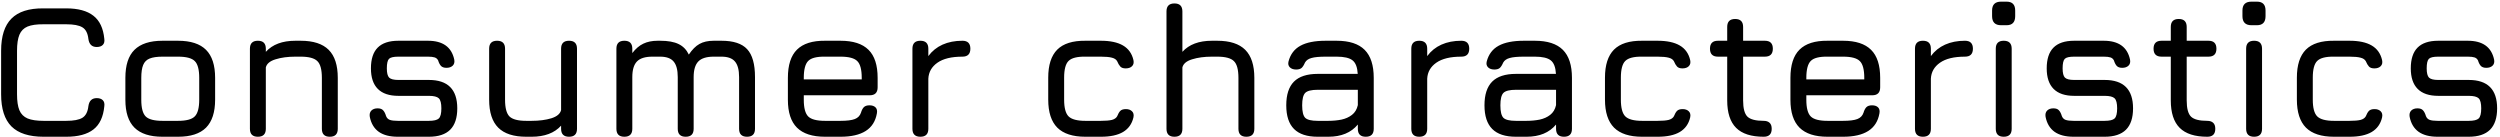 <?xml version="1.0" encoding="UTF-8"?> <svg xmlns="http://www.w3.org/2000/svg" width="713" height="39" viewBox="0 0 713 39" fill="none"> <path d="M12.416 39C8.294 39 5.243 38.019 3.263 36.057C1.301 34.077 0.32 31.026 0.32 26.904V14.484C0.32 10.326 1.301 7.266 3.263 5.304C5.225 3.324 8.258 2.352 12.362 2.388H18.896C22.28 2.388 24.863 3.09 26.645 4.494C28.427 5.88 29.462 8.076 29.75 11.082C29.858 11.838 29.714 12.414 29.318 12.81C28.922 13.206 28.346 13.404 27.59 13.404C26.222 13.404 25.43 12.648 25.214 11.136C25.034 9.48 24.458 8.364 23.486 7.788C22.532 7.212 21.002 6.924 18.896 6.924H12.362C10.454 6.906 8.951 7.122 7.853 7.572C6.773 8.022 5.999 8.805 5.531 9.921C5.081 11.019 4.856 12.54 4.856 14.484V26.904C4.856 28.83 5.081 30.342 5.531 31.44C5.999 32.538 6.782 33.321 7.88 33.789C8.978 34.239 10.49 34.464 12.416 34.464H18.896C21.002 34.464 22.532 34.176 23.486 33.6C24.458 33.006 25.034 31.89 25.214 30.252C25.43 28.74 26.222 27.984 27.59 27.984C28.346 27.984 28.922 28.182 29.318 28.578C29.714 28.974 29.858 29.55 29.75 30.306C29.462 33.33 28.427 35.535 26.645 36.921C24.863 38.307 22.28 39 18.896 39H12.416ZM46.342 39C42.76 39 40.096 38.136 38.349 36.408C36.621 34.68 35.758 32.034 35.758 28.47V22.206C35.758 18.588 36.621 15.924 38.349 14.214C40.096 12.486 42.76 11.622 46.342 11.622H50.77C54.37 11.622 57.033 12.486 58.761 14.214C60.489 15.942 61.353 18.606 61.353 22.206V28.416C61.353 31.998 60.489 34.662 58.761 36.408C57.033 38.136 54.37 39 50.77 39H46.342ZM40.294 28.47C40.294 30.792 40.717 32.376 41.562 33.222C42.408 34.05 44.002 34.464 46.342 34.464H50.77C53.127 34.464 54.721 34.041 55.548 33.195C56.395 32.349 56.818 30.756 56.818 28.416V22.206C56.818 19.848 56.395 18.255 55.548 17.427C54.721 16.581 53.127 16.158 50.77 16.158H46.342C44.776 16.158 43.551 16.338 42.669 16.698C41.806 17.04 41.194 17.652 40.834 18.534C40.474 19.398 40.294 20.622 40.294 22.206V28.47ZM73.546 39C72.034 39 71.278 38.244 71.278 36.732V13.89C71.278 12.378 72.034 11.622 73.546 11.622C75.058 11.622 75.814 12.378 75.814 13.89V14.781C77.722 12.675 80.53 11.622 84.238 11.622H85.75C89.35 11.622 92.014 12.486 93.742 14.214C95.47 15.942 96.334 18.606 96.334 22.206V36.732C96.334 38.244 95.578 39 94.066 39C92.554 39 91.798 38.244 91.798 36.732V22.206C91.798 19.848 91.366 18.255 90.502 17.427C89.656 16.581 88.072 16.158 85.75 16.158H84.238C82.078 16.158 80.197 16.41 78.595 16.914C76.993 17.4 76.066 18.174 75.814 19.236V36.732C75.814 38.244 75.058 39 73.546 39ZM113.458 39C111.172 39 109.363 38.532 108.031 37.596C106.699 36.642 105.844 35.22 105.466 33.33C105.34 32.574 105.484 31.98 105.898 31.548C106.33 31.116 106.924 30.9 107.68 30.9C108.418 30.9 108.949 31.089 109.273 31.467C109.615 31.827 109.894 32.376 110.11 33.114C110.326 33.654 110.686 34.014 111.19 34.194C111.712 34.374 112.468 34.464 113.458 34.464H122.314C123.718 34.464 124.663 34.239 125.149 33.789C125.635 33.321 125.878 32.358 125.878 30.9C125.878 29.46 125.635 28.506 125.149 28.038C124.663 27.57 123.718 27.336 122.314 27.336H113.62C111.028 27.336 109.075 26.679 107.761 25.365C106.447 24.051 105.79 22.098 105.79 19.506C105.79 16.86 106.429 14.889 107.707 13.593C109.003 12.279 110.974 11.622 113.62 11.622H122.044C126.274 11.622 128.776 13.404 129.55 16.968C129.694 17.724 129.55 18.309 129.118 18.723C128.686 19.137 128.092 19.344 127.336 19.344C126.634 19.344 126.112 19.164 125.77 18.804C125.428 18.426 125.158 17.904 124.96 17.238C124.744 16.806 124.411 16.518 123.961 16.374C123.529 16.23 122.89 16.158 122.044 16.158H113.62C112.252 16.158 111.361 16.365 110.947 16.779C110.533 17.193 110.326 18.102 110.326 19.506C110.326 20.802 110.542 21.675 110.974 22.125C111.424 22.575 112.306 22.8 113.62 22.8H122.314C125.014 22.8 127.039 23.475 128.389 24.825C129.739 26.175 130.414 28.2 130.414 30.9C130.414 33.618 129.739 35.652 128.389 37.002C127.039 38.334 125.014 39 122.314 39H113.458ZM162.292 11.622C163.804 11.622 164.56 12.378 164.56 13.89V36.732C164.56 38.244 163.804 39 162.292 39C160.78 39 160.024 38.244 160.024 36.732V35.841C158.116 37.947 155.308 39 151.6 39H150.088C146.488 39 143.824 38.136 142.096 36.408C140.368 34.68 139.504 32.016 139.504 28.416V13.89C139.504 12.378 140.26 11.622 141.772 11.622C143.284 11.622 144.04 12.378 144.04 13.89V28.416C144.04 30.774 144.463 32.376 145.309 33.222C146.173 34.05 147.766 34.464 150.088 34.464H151.6C153.76 34.464 155.641 34.221 157.243 33.735C158.845 33.231 159.772 32.448 160.024 31.386V13.89C160.024 12.378 160.78 11.622 162.292 11.622ZM205.768 11.622C209.17 11.622 211.609 12.423 213.085 14.025C214.579 15.627 215.326 18.282 215.326 21.99V36.732C215.326 38.244 214.57 39 213.058 39C211.546 39 210.79 38.244 210.79 36.732V21.99C210.79 19.938 210.394 18.453 209.602 17.535C208.828 16.617 207.55 16.158 205.768 16.158H203.554C201.502 16.158 200.035 16.617 199.153 17.535C198.271 18.453 197.83 19.938 197.83 21.99V36.732C197.83 38.244 197.074 39 195.562 39C194.05 39 193.294 38.244 193.294 36.732V21.99C193.294 19.938 192.898 18.453 192.106 17.535C191.332 16.617 190.054 16.158 188.272 16.158H186.058C184.006 16.158 182.539 16.617 181.657 17.535C180.775 18.453 180.334 19.938 180.334 21.99V36.732C180.334 38.244 179.578 39 178.066 39C176.554 39 175.798 38.244 175.798 36.732V13.89C175.798 12.378 176.554 11.622 178.066 11.622C179.578 11.622 180.334 12.378 180.334 13.89V15.132C181.288 13.89 182.332 12.999 183.466 12.459C184.618 11.901 185.986 11.622 187.57 11.622H188.272C190.504 11.622 192.259 11.937 193.537 12.567C194.815 13.179 195.787 14.178 196.453 15.564C197.407 14.142 198.415 13.134 199.477 12.54C200.557 11.928 201.916 11.622 203.554 11.622H205.768ZM229.241 27.174V28.47C229.241 30.792 229.664 32.376 230.51 33.222C231.356 34.05 232.949 34.464 235.289 34.464H239.717C241.553 34.464 242.912 34.293 243.794 33.951C244.676 33.609 245.261 33.006 245.549 32.142C245.747 31.458 246.017 30.936 246.359 30.576C246.719 30.216 247.259 30.036 247.979 30.036C248.735 30.036 249.311 30.234 249.707 30.63C250.103 31.026 250.229 31.602 250.085 32.358C249.689 34.59 248.627 36.255 246.899 37.353C245.171 38.451 242.777 39 239.717 39H235.289C231.707 39 229.043 38.136 227.297 36.408C225.569 34.68 224.705 32.034 224.705 28.47V22.206C224.705 18.552 225.569 15.87 227.297 14.16C229.043 12.432 231.707 11.586 235.289 11.622H239.717C243.317 11.622 245.981 12.486 247.709 14.214C249.437 15.924 250.301 18.588 250.301 22.206V24.906C250.301 26.418 249.545 27.174 248.033 27.174H229.241ZM235.289 16.158C232.949 16.122 231.356 16.527 230.51 17.373C229.664 18.219 229.241 19.83 229.241 22.206V22.638H245.765V22.206C245.765 19.848 245.342 18.255 244.496 17.427C243.668 16.581 242.075 16.158 239.717 16.158H235.289ZM262.493 39C260.981 39 260.225 38.244 260.225 36.732V13.89C260.225 12.378 260.981 11.622 262.493 11.622C264.005 11.622 264.761 12.378 264.761 13.89V15.996C265.823 14.556 267.173 13.467 268.811 12.729C270.467 11.991 272.357 11.622 274.481 11.622C275.993 11.622 276.749 12.378 276.749 13.89C276.749 15.402 275.993 16.158 274.481 16.158C271.367 16.158 268.991 16.734 267.353 17.886C265.715 19.038 264.851 20.559 264.761 22.449V36.732C264.761 38.244 264.005 39 262.493 39ZM309.539 39C305.957 39 303.293 38.136 301.547 36.408C299.819 34.662 298.955 31.998 298.955 28.416V22.152C298.955 18.552 299.81 15.888 301.52 14.16C303.248 12.432 305.921 11.586 309.539 11.622H313.967C316.649 11.622 318.755 12.072 320.285 12.972C321.833 13.872 322.823 15.258 323.255 17.13C323.417 17.886 323.282 18.471 322.85 18.885C322.436 19.299 321.833 19.506 321.041 19.506C320.339 19.506 319.826 19.326 319.502 18.966C319.178 18.606 318.881 18.102 318.611 17.454C318.341 16.968 317.846 16.635 317.126 16.455C316.406 16.257 315.353 16.158 313.967 16.158H309.539C307.217 16.122 305.624 16.527 304.76 17.373C303.914 18.201 303.491 19.794 303.491 22.152V28.416C303.491 30.756 303.914 32.349 304.76 33.195C305.624 34.041 307.217 34.464 309.539 34.464H313.967C315.353 34.464 316.406 34.374 317.126 34.194C317.846 33.996 318.341 33.654 318.611 33.168C318.881 32.484 319.178 31.971 319.502 31.629C319.844 31.287 320.375 31.116 321.095 31.116C321.851 31.116 322.436 31.323 322.85 31.737C323.282 32.151 323.417 32.736 323.255 33.492C322.823 35.346 321.833 36.732 320.285 37.65C318.755 38.55 316.649 39 313.967 39H309.539ZM334.95 39C333.438 39 332.682 38.244 332.682 36.732V3.252C332.682 1.74 333.438 0.984 334.95 0.984C336.462 0.984 337.218 1.74 337.218 3.252V14.781C339.126 12.675 341.934 11.622 345.642 11.622H347.154C350.754 11.622 353.418 12.486 355.146 14.214C356.874 15.942 357.738 18.606 357.738 22.206V36.732C357.738 38.244 356.982 39 355.47 39C353.958 39 353.202 38.244 353.202 36.732V22.206C353.202 19.848 352.77 18.255 351.906 17.427C351.06 16.581 349.476 16.158 347.154 16.158H345.642C343.482 16.158 341.601 16.41 339.999 16.914C338.397 17.4 337.47 18.174 337.218 19.236V36.732C337.218 38.244 336.462 39 334.95 39ZM375.806 39C372.782 39 370.532 38.262 369.056 36.786C367.58 35.31 366.842 33.06 366.842 30.036C366.842 27.012 367.571 24.762 369.029 23.286C370.505 21.81 372.764 21.072 375.806 21.072H387.227C387.119 19.182 386.624 17.895 385.742 17.211C384.86 16.509 383.348 16.158 381.206 16.158H378.074C376.274 16.158 374.933 16.284 374.051 16.536C373.169 16.77 372.548 17.202 372.188 17.832C371.864 18.588 371.531 19.11 371.189 19.398C370.847 19.686 370.334 19.83 369.65 19.83C368.894 19.83 368.3 19.623 367.868 19.209C367.436 18.777 367.31 18.21 367.49 17.508C368.03 15.474 369.155 13.989 370.865 13.053C372.593 12.099 374.996 11.622 378.074 11.622H381.206C384.806 11.622 387.47 12.486 389.198 14.214C390.926 15.942 391.79 18.606 391.79 22.206V36.732C391.79 38.244 391.034 39 389.522 39C388.01 39 387.254 38.244 387.254 36.732V35.517C385.328 37.839 382.52 39 378.83 39H375.806ZM375.806 34.464H378.83C380.162 34.464 381.413 34.347 382.583 34.113C383.753 33.861 384.752 33.411 385.58 32.763C386.426 32.115 386.984 31.188 387.254 29.982V25.608H375.806C374.024 25.608 372.836 25.905 372.242 26.499C371.666 27.093 371.378 28.272 371.378 30.036C371.378 31.818 371.666 33.006 372.242 33.6C372.836 34.176 374.024 34.464 375.806 34.464ZM404.771 39C403.259 39 402.503 38.244 402.503 36.732V13.89C402.503 12.378 403.259 11.622 404.771 11.622C406.283 11.622 407.039 12.378 407.039 13.89V15.996C408.101 14.556 409.451 13.467 411.089 12.729C412.745 11.991 414.635 11.622 416.759 11.622C418.271 11.622 419.027 12.378 419.027 13.89C419.027 15.402 418.271 16.158 416.759 16.158C413.645 16.158 411.269 16.734 409.631 17.886C407.993 19.038 407.129 20.559 407.039 22.449V36.732C407.039 38.244 406.283 39 404.771 39ZM432.337 39C429.313 39 427.063 38.262 425.587 36.786C424.111 35.31 423.373 33.06 423.373 30.036C423.373 27.012 424.102 24.762 425.56 23.286C427.036 21.81 429.295 21.072 432.337 21.072H443.758C443.65 19.182 443.155 17.895 442.273 17.211C441.391 16.509 439.879 16.158 437.737 16.158H434.605C432.805 16.158 431.464 16.284 430.582 16.536C429.7 16.77 429.079 17.202 428.719 17.832C428.395 18.588 428.062 19.11 427.72 19.398C427.378 19.686 426.865 19.83 426.181 19.83C425.425 19.83 424.831 19.623 424.399 19.209C423.967 18.777 423.841 18.21 424.021 17.508C424.561 15.474 425.686 13.989 427.396 13.053C429.124 12.099 431.527 11.622 434.605 11.622H437.737C441.337 11.622 444.001 12.486 445.729 14.214C447.457 15.942 448.321 18.606 448.321 22.206V36.732C448.321 38.244 447.565 39 446.053 39C444.541 39 443.785 38.244 443.785 36.732V35.517C441.859 37.839 439.051 39 435.361 39H432.337ZM432.337 34.464H435.361C436.693 34.464 437.944 34.347 439.114 34.113C440.284 33.861 441.283 33.411 442.111 32.763C442.957 32.115 443.515 31.188 443.785 29.982V25.608H432.337C430.555 25.608 429.367 25.905 428.773 26.499C428.197 27.093 427.909 28.272 427.909 30.036C427.909 31.818 428.197 33.006 428.773 33.6C429.367 34.176 430.555 34.464 432.337 34.464ZM468.322 39C464.74 39 462.076 38.136 460.33 36.408C458.602 34.662 457.738 31.998 457.738 28.416V22.152C457.738 18.552 458.593 15.888 460.303 14.16C462.031 12.432 464.704 11.586 468.322 11.622H472.75C475.432 11.622 477.538 12.072 479.068 12.972C480.616 13.872 481.606 15.258 482.038 17.13C482.2 17.886 482.065 18.471 481.633 18.885C481.219 19.299 480.616 19.506 479.824 19.506C479.122 19.506 478.609 19.326 478.285 18.966C477.961 18.606 477.664 18.102 477.394 17.454C477.124 16.968 476.629 16.635 475.909 16.455C475.189 16.257 474.136 16.158 472.75 16.158H468.322C466 16.122 464.407 16.527 463.543 17.373C462.697 18.201 462.274 19.794 462.274 22.152V28.416C462.274 30.756 462.697 32.349 463.543 33.195C464.407 34.041 466 34.464 468.322 34.464H472.75C474.136 34.464 475.189 34.374 475.909 34.194C476.629 33.996 477.124 33.654 477.394 33.168C477.664 32.484 477.961 31.971 478.285 31.629C478.627 31.287 479.158 31.116 479.878 31.116C480.634 31.116 481.219 31.323 481.633 31.737C482.065 32.151 482.2 32.736 482.038 33.492C481.606 35.346 480.616 36.732 479.068 37.65C477.538 38.55 475.432 39 472.75 39H468.322ZM503.022 39C499.458 39 496.83 38.154 495.138 36.462C493.446 34.77 492.6 32.16 492.6 28.632V16.158H489.954C488.442 16.158 487.686 15.402 487.686 13.89C487.686 12.378 488.442 11.622 489.954 11.622H492.6V7.68C492.6 6.168 493.356 5.412 494.868 5.412C496.38 5.412 497.136 6.168 497.136 7.68V11.622H503.346C504.858 11.622 505.614 12.378 505.614 13.89C505.614 15.402 504.858 16.158 503.346 16.158H497.136V28.632C497.136 30.918 497.55 32.466 498.378 33.276C499.206 34.068 500.754 34.464 503.022 34.464C503.724 34.464 504.273 34.644 504.669 35.004C505.083 35.364 505.29 35.94 505.29 36.732C505.29 38.244 504.534 39 503.022 39ZM515.167 27.174V28.47C515.167 30.792 515.59 32.376 516.436 33.222C517.282 34.05 518.875 34.464 521.215 34.464H525.643C527.479 34.464 528.838 34.293 529.72 33.951C530.602 33.609 531.187 33.006 531.475 32.142C531.673 31.458 531.943 30.936 532.285 30.576C532.645 30.216 533.185 30.036 533.905 30.036C534.661 30.036 535.237 30.234 535.633 30.63C536.029 31.026 536.155 31.602 536.011 32.358C535.615 34.59 534.553 36.255 532.825 37.353C531.097 38.451 528.703 39 525.643 39H521.215C517.633 39 514.969 38.136 513.223 36.408C511.495 34.68 510.631 32.034 510.631 28.47V22.206C510.631 18.552 511.495 15.87 513.223 14.16C514.969 12.432 517.633 11.586 521.215 11.622H525.643C529.243 11.622 531.907 12.486 533.635 14.214C535.363 15.924 536.227 18.588 536.227 22.206V24.906C536.227 26.418 535.471 27.174 533.959 27.174H515.167ZM521.215 16.158C518.875 16.122 517.282 16.527 516.436 17.373C515.59 18.219 515.167 19.83 515.167 22.206V22.638H531.691V22.206C531.691 19.848 531.268 18.255 530.422 17.427C529.594 16.581 528.001 16.158 525.643 16.158H521.215ZM548.419 39C546.907 39 546.151 38.244 546.151 36.732V13.89C546.151 12.378 546.907 11.622 548.419 11.622C549.931 11.622 550.687 12.378 550.687 13.89V15.996C551.749 14.556 553.099 13.467 554.737 12.729C556.393 11.991 558.283 11.622 560.407 11.622C561.919 11.622 562.675 12.378 562.675 13.89C562.675 15.402 561.919 16.158 560.407 16.158C557.293 16.158 554.917 16.734 553.279 17.886C551.641 19.038 550.777 20.559 550.687 22.449V36.732C550.687 38.244 549.931 39 548.419 39ZM571.464 39C569.952 39 569.196 38.244 569.196 36.732V13.89C569.196 12.378 569.952 11.622 571.464 11.622C572.976 11.622 573.732 12.378 573.732 13.89V36.732C573.732 38.244 572.976 39 571.464 39ZM570.708 7.194C568.998 7.194 568.143 6.33 568.143 4.602V3.009C568.143 1.317 568.998 0.471 570.708 0.471H572.274C573.912 0.471 574.731 1.317 574.731 3.009V4.602C574.731 6.33 573.912 7.194 572.274 7.194H570.708ZM591.39 39C589.104 39 587.295 38.532 585.963 37.596C584.631 36.642 583.776 35.22 583.398 33.33C583.272 32.574 583.416 31.98 583.83 31.548C584.262 31.116 584.856 30.9 585.612 30.9C586.35 30.9 586.881 31.089 587.205 31.467C587.547 31.827 587.826 32.376 588.042 33.114C588.258 33.654 588.618 34.014 589.122 34.194C589.644 34.374 590.4 34.464 591.39 34.464H600.246C601.65 34.464 602.595 34.239 603.081 33.789C603.567 33.321 603.81 32.358 603.81 30.9C603.81 29.46 603.567 28.506 603.081 28.038C602.595 27.57 601.65 27.336 600.246 27.336H591.552C588.96 27.336 587.007 26.679 585.693 25.365C584.379 24.051 583.722 22.098 583.722 19.506C583.722 16.86 584.361 14.889 585.639 13.593C586.935 12.279 588.906 11.622 591.552 11.622H599.976C604.206 11.622 606.708 13.404 607.482 16.968C607.626 17.724 607.482 18.309 607.05 18.723C606.618 19.137 606.024 19.344 605.268 19.344C604.566 19.344 604.044 19.164 603.702 18.804C603.36 18.426 603.09 17.904 602.892 17.238C602.676 16.806 602.343 16.518 601.893 16.374C601.461 16.23 600.822 16.158 599.976 16.158H591.552C590.184 16.158 589.293 16.365 588.879 16.779C588.465 17.193 588.258 18.102 588.258 19.506C588.258 20.802 588.474 21.675 588.906 22.125C589.356 22.575 590.238 22.8 591.552 22.8H600.246C602.946 22.8 604.971 23.475 606.321 24.825C607.671 26.175 608.346 28.2 608.346 30.9C608.346 33.618 607.671 35.652 606.321 37.002C604.971 38.334 602.946 39 600.246 39H591.39ZM629.531 39C625.967 39 623.339 38.154 621.647 36.462C619.955 34.77 619.109 32.16 619.109 28.632V16.158H616.463C614.951 16.158 614.195 15.402 614.195 13.89C614.195 12.378 614.951 11.622 616.463 11.622H619.109V7.68C619.109 6.168 619.865 5.412 621.377 5.412C622.889 5.412 623.645 6.168 623.645 7.68V11.622H629.855C631.367 11.622 632.123 12.378 632.123 13.89C632.123 15.402 631.367 16.158 629.855 16.158H623.645V28.632C623.645 30.918 624.059 32.466 624.887 33.276C625.715 34.068 627.263 34.464 629.531 34.464C630.233 34.464 630.782 34.644 631.178 35.004C631.592 35.364 631.799 35.94 631.799 36.732C631.799 38.244 631.043 39 629.531 39ZM642.866 39C641.354 39 640.598 38.244 640.598 36.732V13.89C640.598 12.378 641.354 11.622 642.866 11.622C644.378 11.622 645.134 12.378 645.134 13.89V36.732C645.134 38.244 644.378 39 642.866 39ZM642.11 7.194C640.4 7.194 639.545 6.33 639.545 4.602V3.009C639.545 1.317 640.4 0.471 642.11 0.471H643.676C645.314 0.471 646.133 1.317 646.133 3.009V4.602C646.133 6.33 645.314 7.194 643.676 7.194H642.11ZM665.654 39C662.072 39 659.408 38.136 657.662 36.408C655.934 34.662 655.07 31.998 655.07 28.416V22.152C655.07 18.552 655.925 15.888 657.635 14.16C659.363 12.432 662.036 11.586 665.654 11.622H670.082C672.764 11.622 674.87 12.072 676.4 12.972C677.948 13.872 678.938 15.258 679.37 17.13C679.532 17.886 679.397 18.471 678.965 18.885C678.551 19.299 677.948 19.506 677.156 19.506C676.454 19.506 675.941 19.326 675.617 18.966C675.293 18.606 674.996 18.102 674.726 17.454C674.456 16.968 673.961 16.635 673.241 16.455C672.521 16.257 671.468 16.158 670.082 16.158H665.654C663.332 16.122 661.739 16.527 660.875 17.373C660.029 18.201 659.606 19.794 659.606 22.152V28.416C659.606 30.756 660.029 32.349 660.875 33.195C661.739 34.041 663.332 34.464 665.654 34.464H670.082C671.468 34.464 672.521 34.374 673.241 34.194C673.961 33.996 674.456 33.654 674.726 33.168C674.996 32.484 675.293 31.971 675.617 31.629C675.959 31.287 676.49 31.116 677.21 31.116C677.966 31.116 678.551 31.323 678.965 31.737C679.397 32.151 679.532 32.736 679.37 33.492C678.938 35.346 677.948 36.732 676.4 37.65C674.87 38.55 672.764 39 670.082 39H665.654ZM695.224 39C692.938 39 691.129 38.532 689.797 37.596C688.465 36.642 687.61 35.22 687.232 33.33C687.106 32.574 687.25 31.98 687.664 31.548C688.096 31.116 688.69 30.9 689.446 30.9C690.184 30.9 690.715 31.089 691.039 31.467C691.381 31.827 691.66 32.376 691.876 33.114C692.092 33.654 692.452 34.014 692.956 34.194C693.478 34.374 694.234 34.464 695.224 34.464H704.08C705.484 34.464 706.429 34.239 706.915 33.789C707.401 33.321 707.644 32.358 707.644 30.9C707.644 29.46 707.401 28.506 706.915 28.038C706.429 27.57 705.484 27.336 704.08 27.336H695.386C692.794 27.336 690.841 26.679 689.527 25.365C688.213 24.051 687.556 22.098 687.556 19.506C687.556 16.86 688.195 14.889 689.473 13.593C690.769 12.279 692.74 11.622 695.386 11.622H703.81C708.04 11.622 710.542 13.404 711.316 16.968C711.46 17.724 711.316 18.309 710.884 18.723C710.452 19.137 709.858 19.344 709.102 19.344C708.4 19.344 707.878 19.164 707.536 18.804C707.194 18.426 706.924 17.904 706.726 17.238C706.51 16.806 706.177 16.518 705.727 16.374C705.295 16.23 704.656 16.158 703.81 16.158H695.386C694.018 16.158 693.127 16.365 692.713 16.779C692.299 17.193 692.092 18.102 692.092 19.506C692.092 20.802 692.308 21.675 692.74 22.125C693.19 22.575 694.072 22.8 695.386 22.8H704.08C706.78 22.8 708.805 23.475 710.155 24.825C711.505 26.175 712.18 28.2 712.18 30.9C712.18 33.618 711.505 35.652 710.155 37.002C708.805 38.334 706.78 39 704.08 39H695.224Z" fill="black"></path> </svg> 